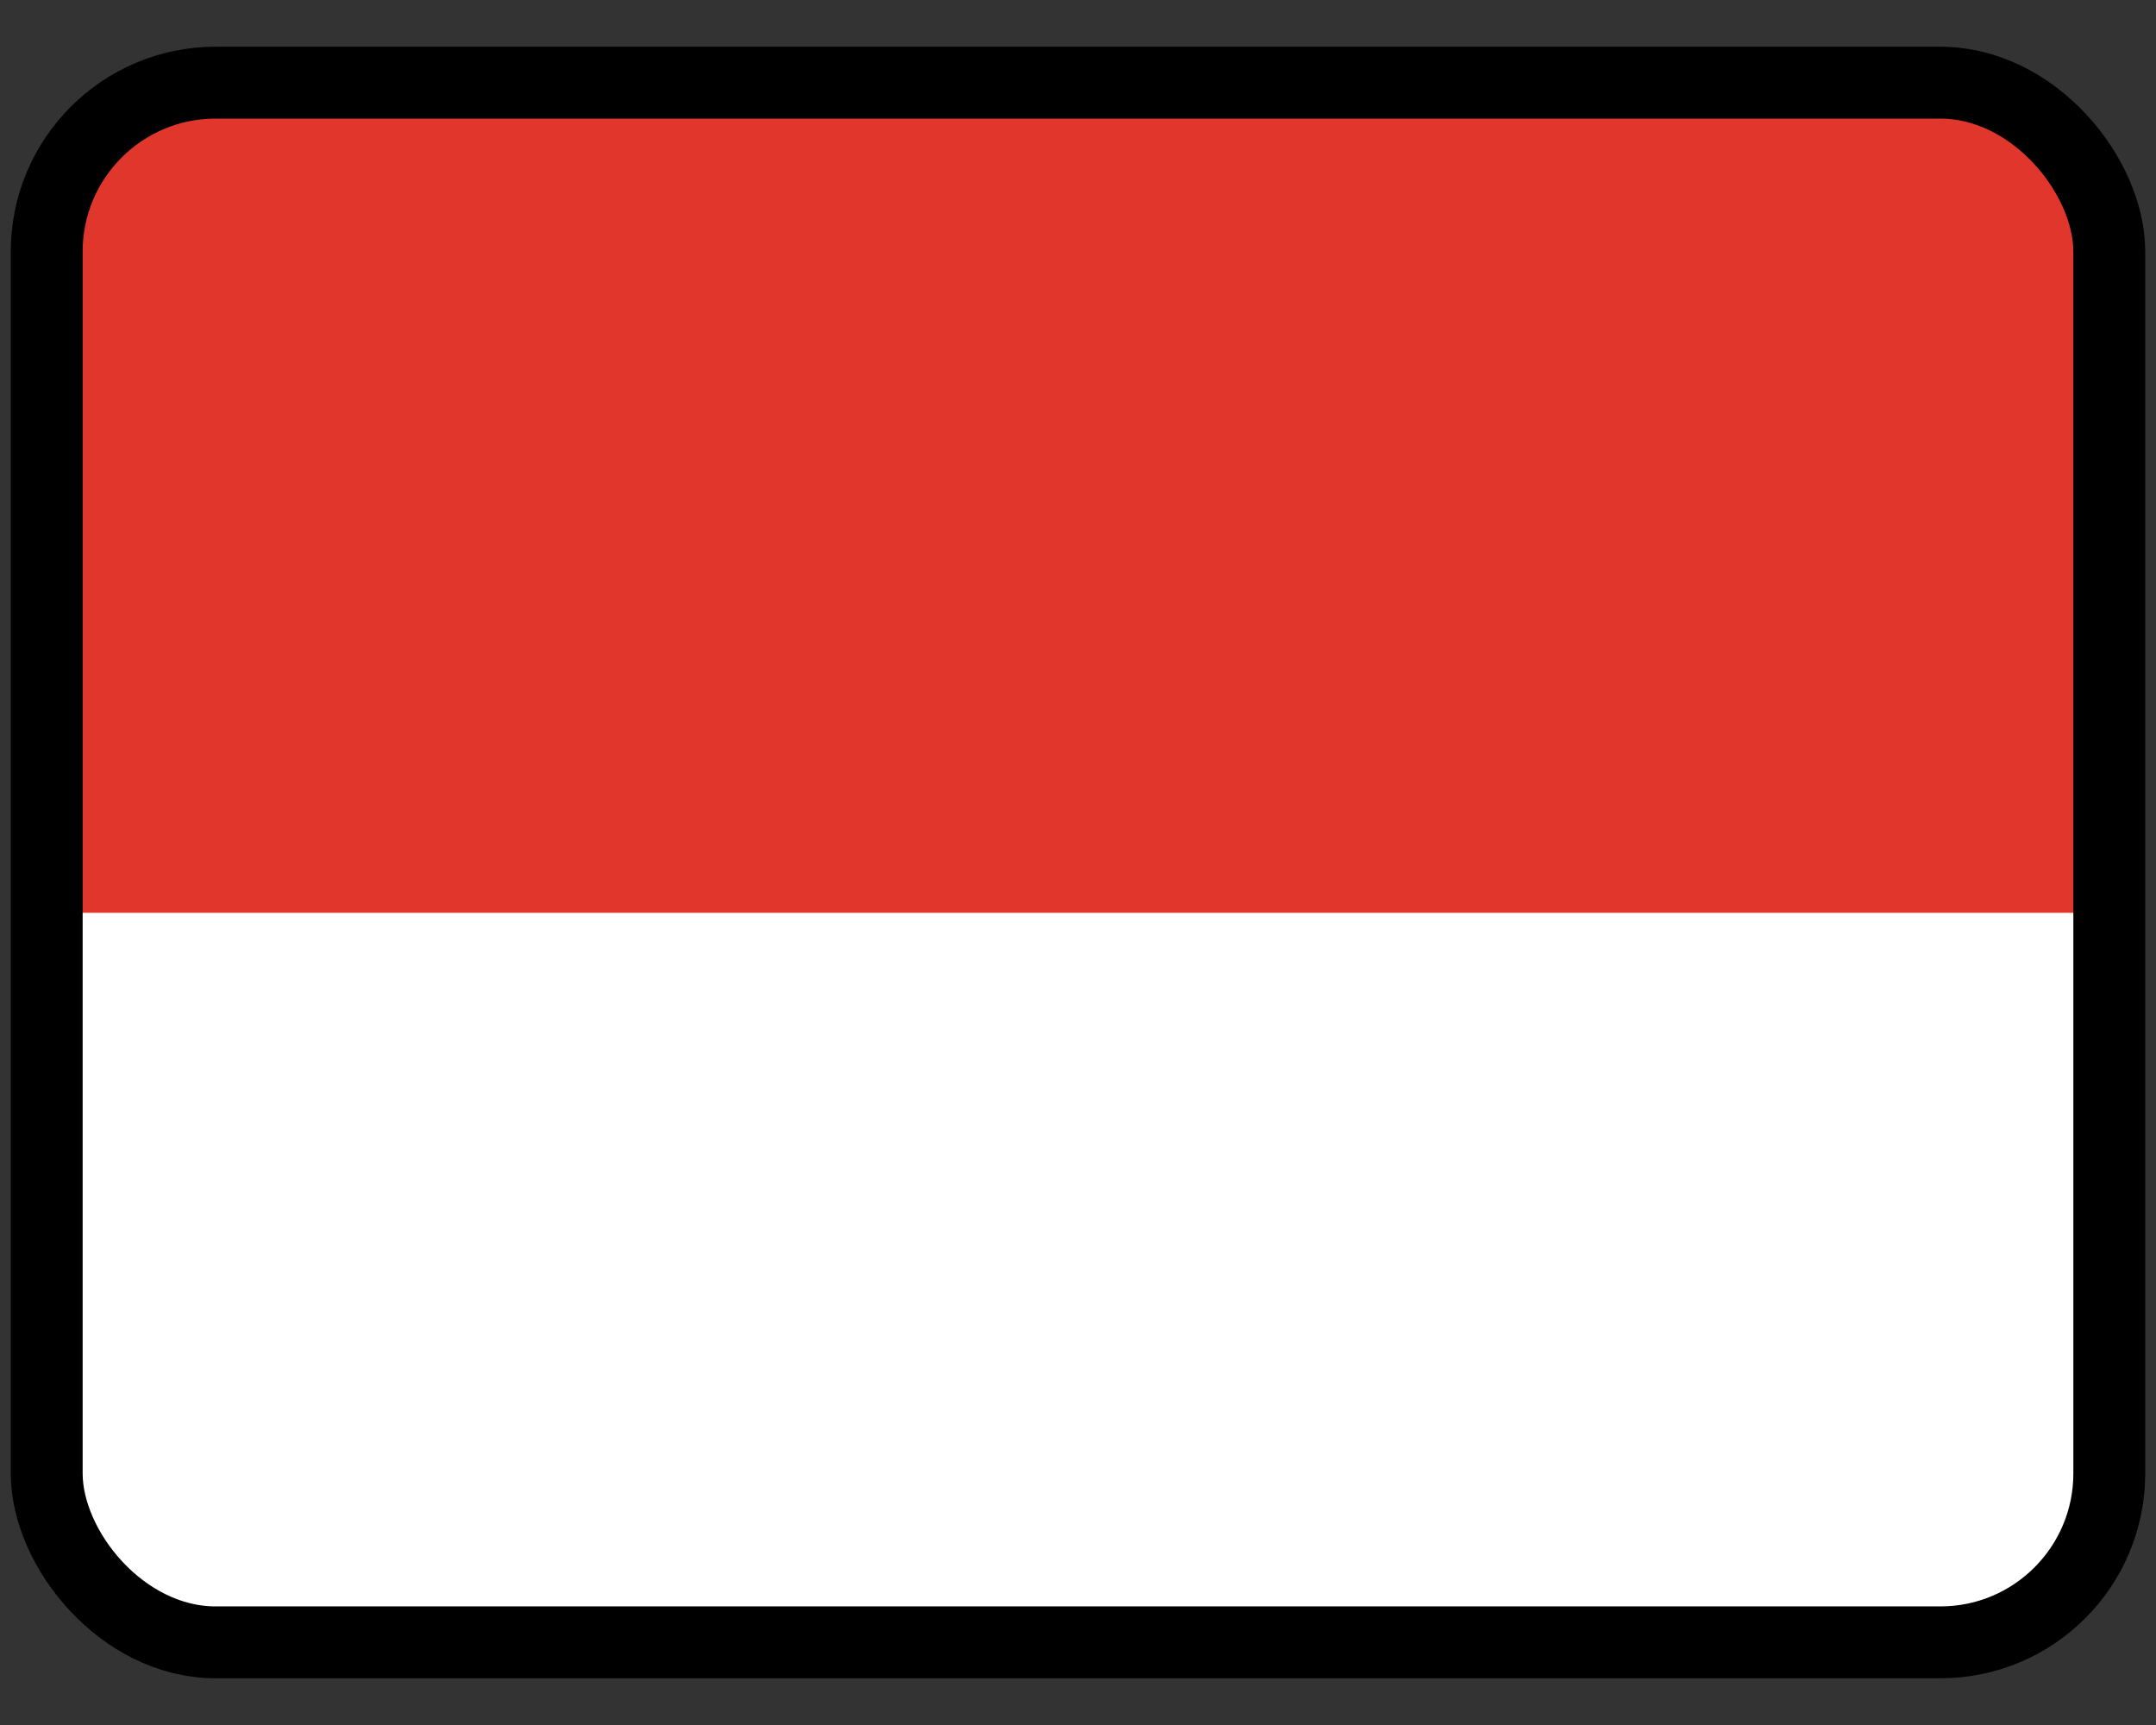 <svg width="30" height="24" viewBox="0 0 30 24" fill="none" xmlns="http://www.w3.org/2000/svg">
<rect x="0" y="0" width="30" height="24" fill="#333333" stroke="none"/>
<path d="M1 4.3C1 2.754 2.254 1.5 3.8 1.5H26.2C27.746 1.5 29 2.754 29 4.3V20.5C29 21.605 28.105 22.5 27 22.5H3C1.895 22.5 1 21.605 1 20.5V4.3Z" fill="white"/>
<path d="M1 3.5C1 2.395 1.895 1.5 3 1.5H27C28.105 1.5 29 2.395 29 3.5V12.7H1V3.5Z" fill="#E1362C"/>
<rect x="0.65" y="1.15" width="28.7" height="21.7" rx="2.35" stroke="black" strokeWidth="0.7"/>
</svg>
